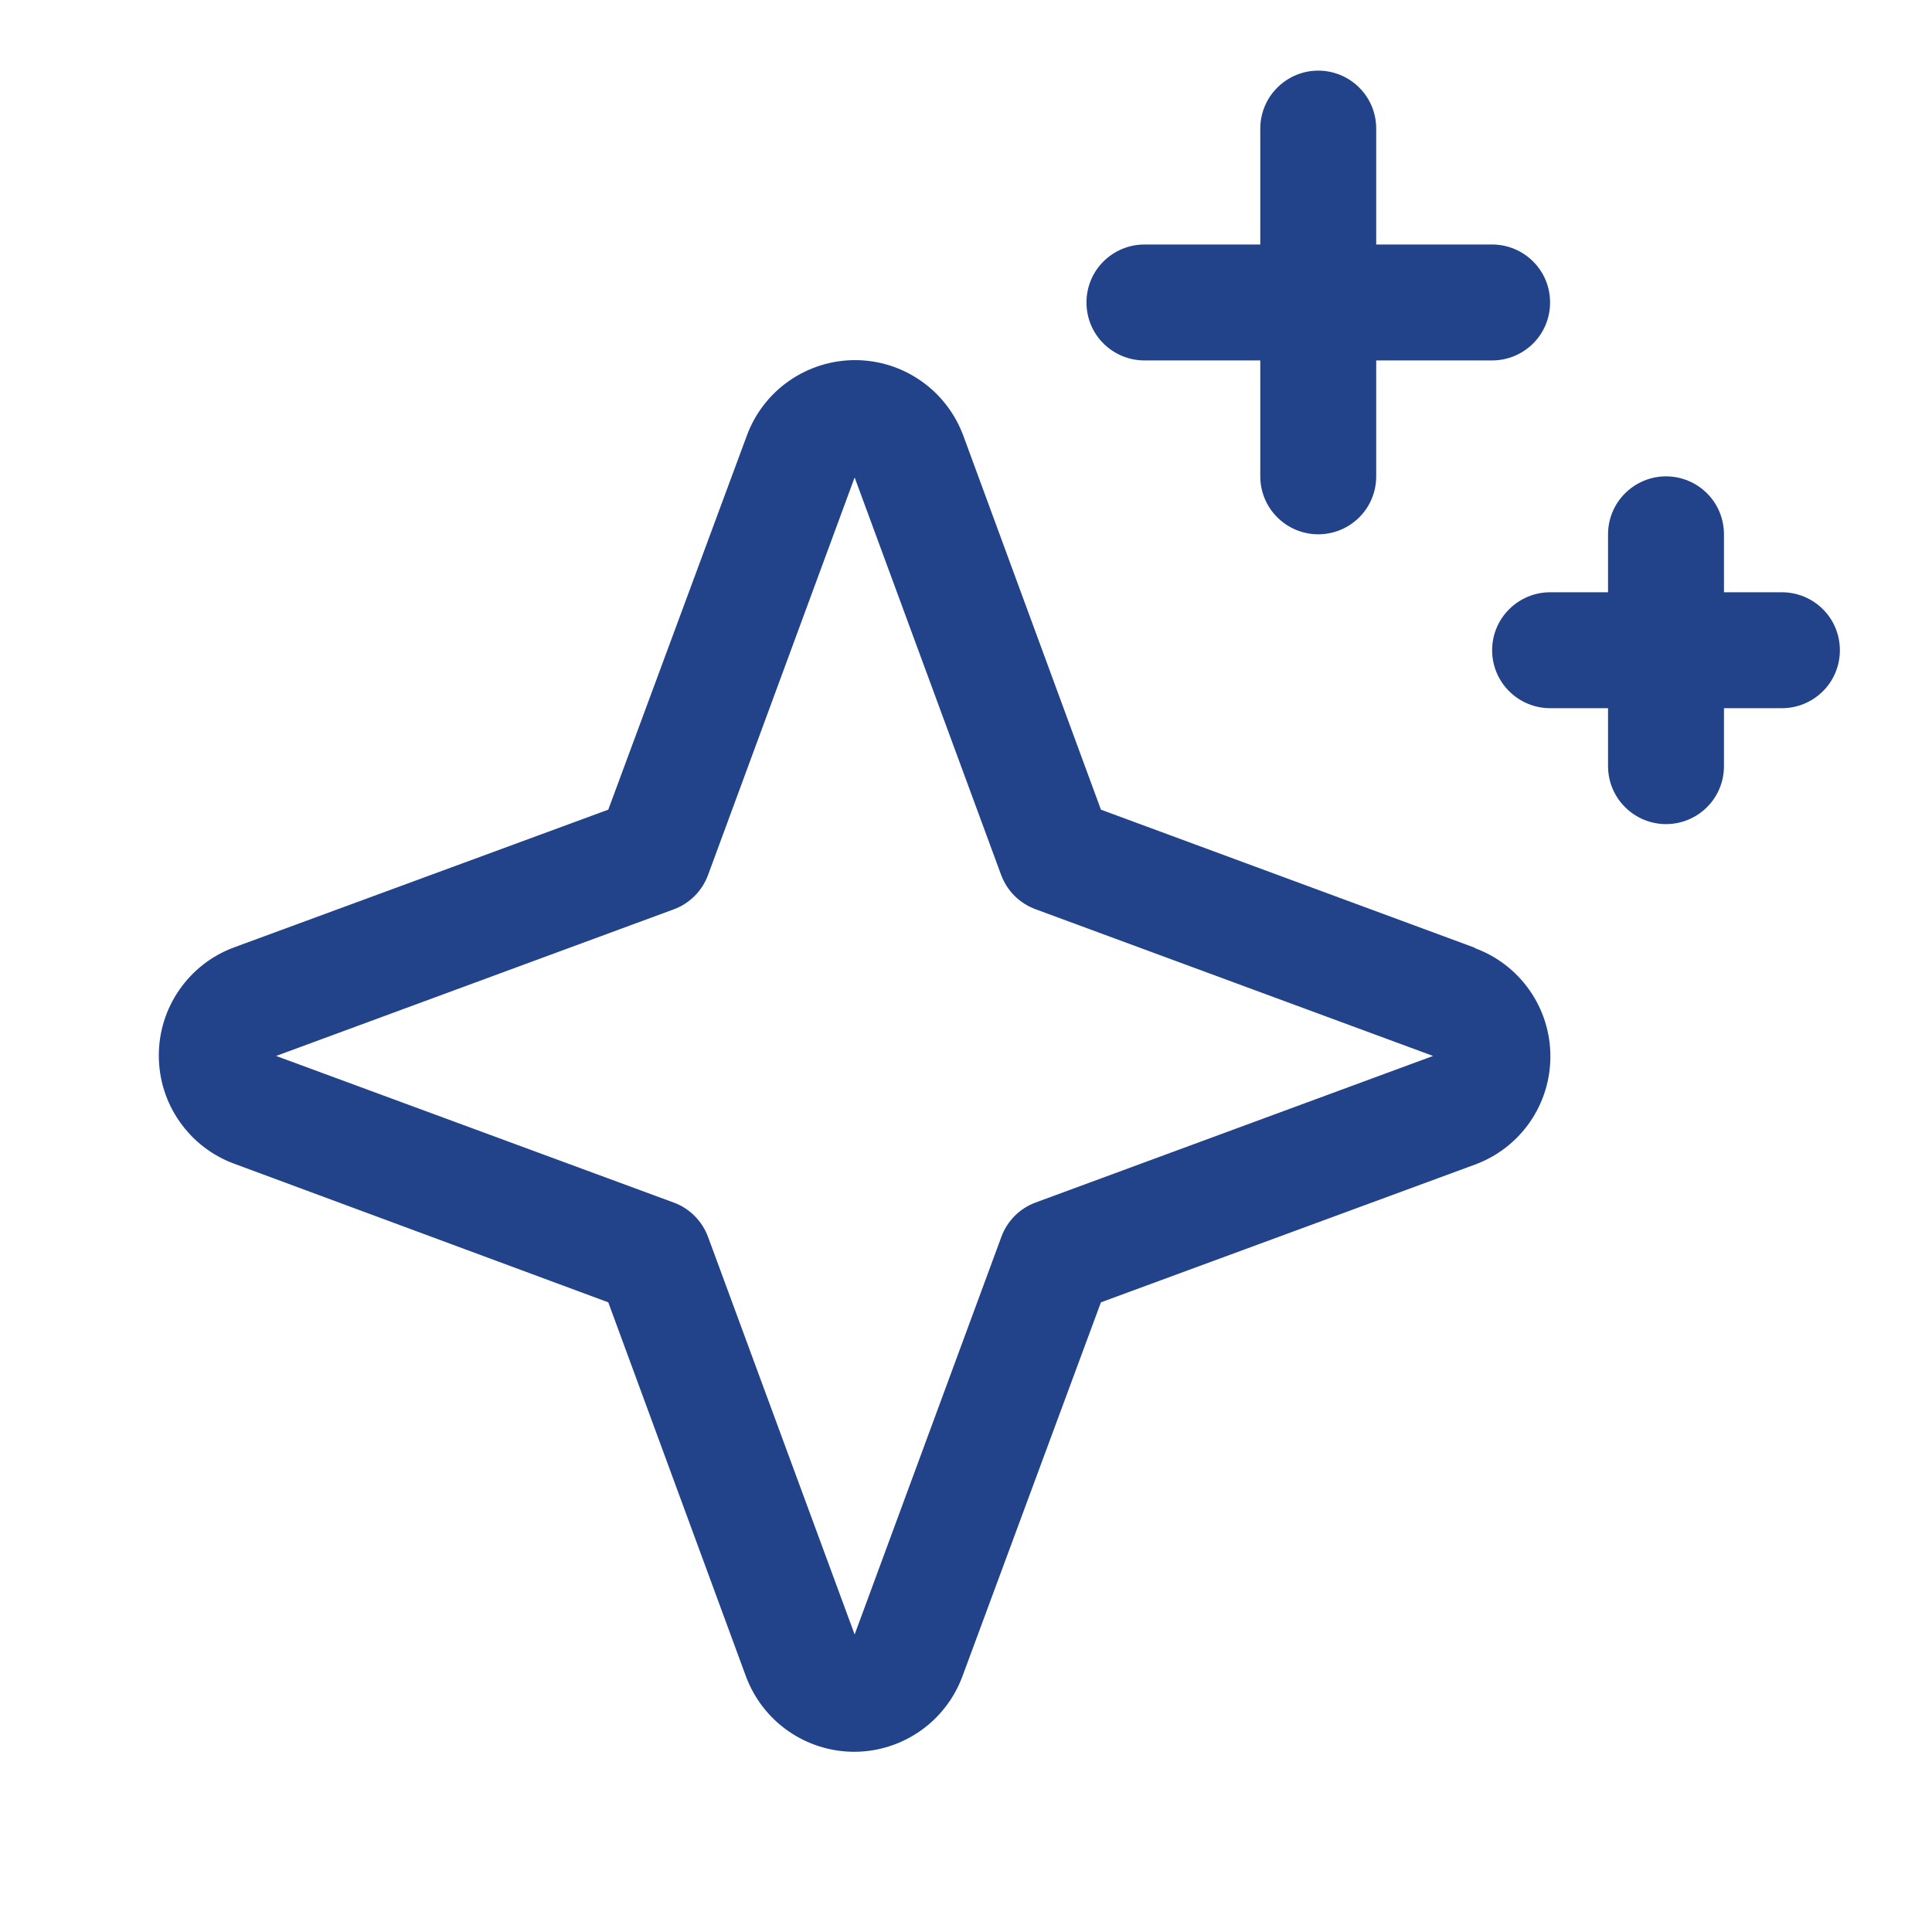 <svg width="25" height="25" viewBox="0 0 25 25" fill="none" xmlns="http://www.w3.org/2000/svg">
<g clip-path="url(#clip0_2377_2433)">
<path d="M19.082 12.263L14.246 10.477L12.465 5.637C12.359 5.351 12.168 5.103 11.918 4.929C11.668 4.754 11.37 4.66 11.064 4.66C10.759 4.66 10.461 4.754 10.21 4.929C9.96 5.103 9.769 5.351 9.664 5.637L7.871 10.477L3.032 12.258C2.745 12.363 2.498 12.554 2.323 12.805C2.148 13.055 2.055 13.353 2.055 13.658C2.055 13.964 2.148 14.262 2.323 14.512C2.498 14.763 2.745 14.954 3.032 15.059L7.871 16.852L9.652 21.691C9.758 21.977 9.949 22.225 10.199 22.399C10.45 22.574 10.748 22.668 11.053 22.668C11.358 22.668 11.656 22.574 11.907 22.399C12.157 22.225 12.348 21.977 12.454 21.691L14.246 16.852L19.085 15.07C19.372 14.965 19.619 14.774 19.794 14.524C19.969 14.273 20.062 13.975 20.062 13.67C20.062 13.364 19.969 13.066 19.794 12.816C19.619 12.565 19.372 12.374 19.085 12.269L19.082 12.263ZM13.402 15.56C13.3 15.597 13.208 15.656 13.131 15.733C13.055 15.81 12.995 15.902 12.958 16.004L11.059 21.15L9.163 16.008C9.125 15.905 9.066 15.812 8.988 15.734C8.911 15.657 8.818 15.597 8.715 15.56L3.573 13.664L8.715 11.768C8.818 11.731 8.911 11.671 8.988 11.594C9.066 11.517 9.125 11.423 9.163 11.32L11.059 6.178L12.954 11.32C12.992 11.422 13.051 11.515 13.127 11.591C13.204 11.668 13.297 11.727 13.399 11.765L18.544 13.664L13.402 15.56ZM14.059 3.914C14.059 3.715 14.137 3.524 14.278 3.384C14.419 3.243 14.61 3.164 14.809 3.164H16.308V1.664C16.308 1.465 16.387 1.274 16.528 1.134C16.669 0.993 16.86 0.914 17.058 0.914C17.257 0.914 17.448 0.993 17.589 1.134C17.73 1.274 17.808 1.465 17.808 1.664V3.164H19.308C19.507 3.164 19.698 3.243 19.839 3.384C19.98 3.524 20.058 3.715 20.058 3.914C20.058 4.113 19.98 4.304 19.839 4.444C19.698 4.585 19.507 4.664 19.308 4.664H17.808V6.164C17.808 6.363 17.73 6.554 17.589 6.694C17.448 6.835 17.257 6.914 17.058 6.914C16.86 6.914 16.669 6.835 16.528 6.694C16.387 6.554 16.308 6.363 16.308 6.164V4.664H14.809C14.61 4.664 14.419 4.585 14.278 4.444C14.137 4.304 14.059 4.113 14.059 3.914ZM23.808 8.414C23.808 8.613 23.73 8.804 23.589 8.944C23.448 9.085 23.257 9.164 23.058 9.164H22.308V9.914C22.308 10.113 22.23 10.304 22.089 10.444C21.948 10.585 21.757 10.664 21.558 10.664C21.36 10.664 21.169 10.585 21.028 10.444C20.887 10.304 20.808 10.113 20.808 9.914V9.164H20.058C19.86 9.164 19.669 9.085 19.528 8.944C19.387 8.804 19.308 8.613 19.308 8.414C19.308 8.215 19.387 8.024 19.528 7.884C19.669 7.743 19.86 7.664 20.058 7.664H20.808V6.914C20.808 6.715 20.887 6.524 21.028 6.384C21.169 6.243 21.36 6.164 21.558 6.164C21.757 6.164 21.948 6.243 22.089 6.384C22.23 6.524 22.308 6.715 22.308 6.914V7.664H23.058C23.257 7.664 23.448 7.743 23.589 7.884C23.73 8.024 23.808 8.215 23.808 8.414Z" fill="#224289"/>
</g>
<defs>
<clipPath id="clip0_2377_2433">
<rect width="24" height="24" fill="white" transform="translate(0.555 0.164)"/>
</clipPath>
</defs>
</svg>
